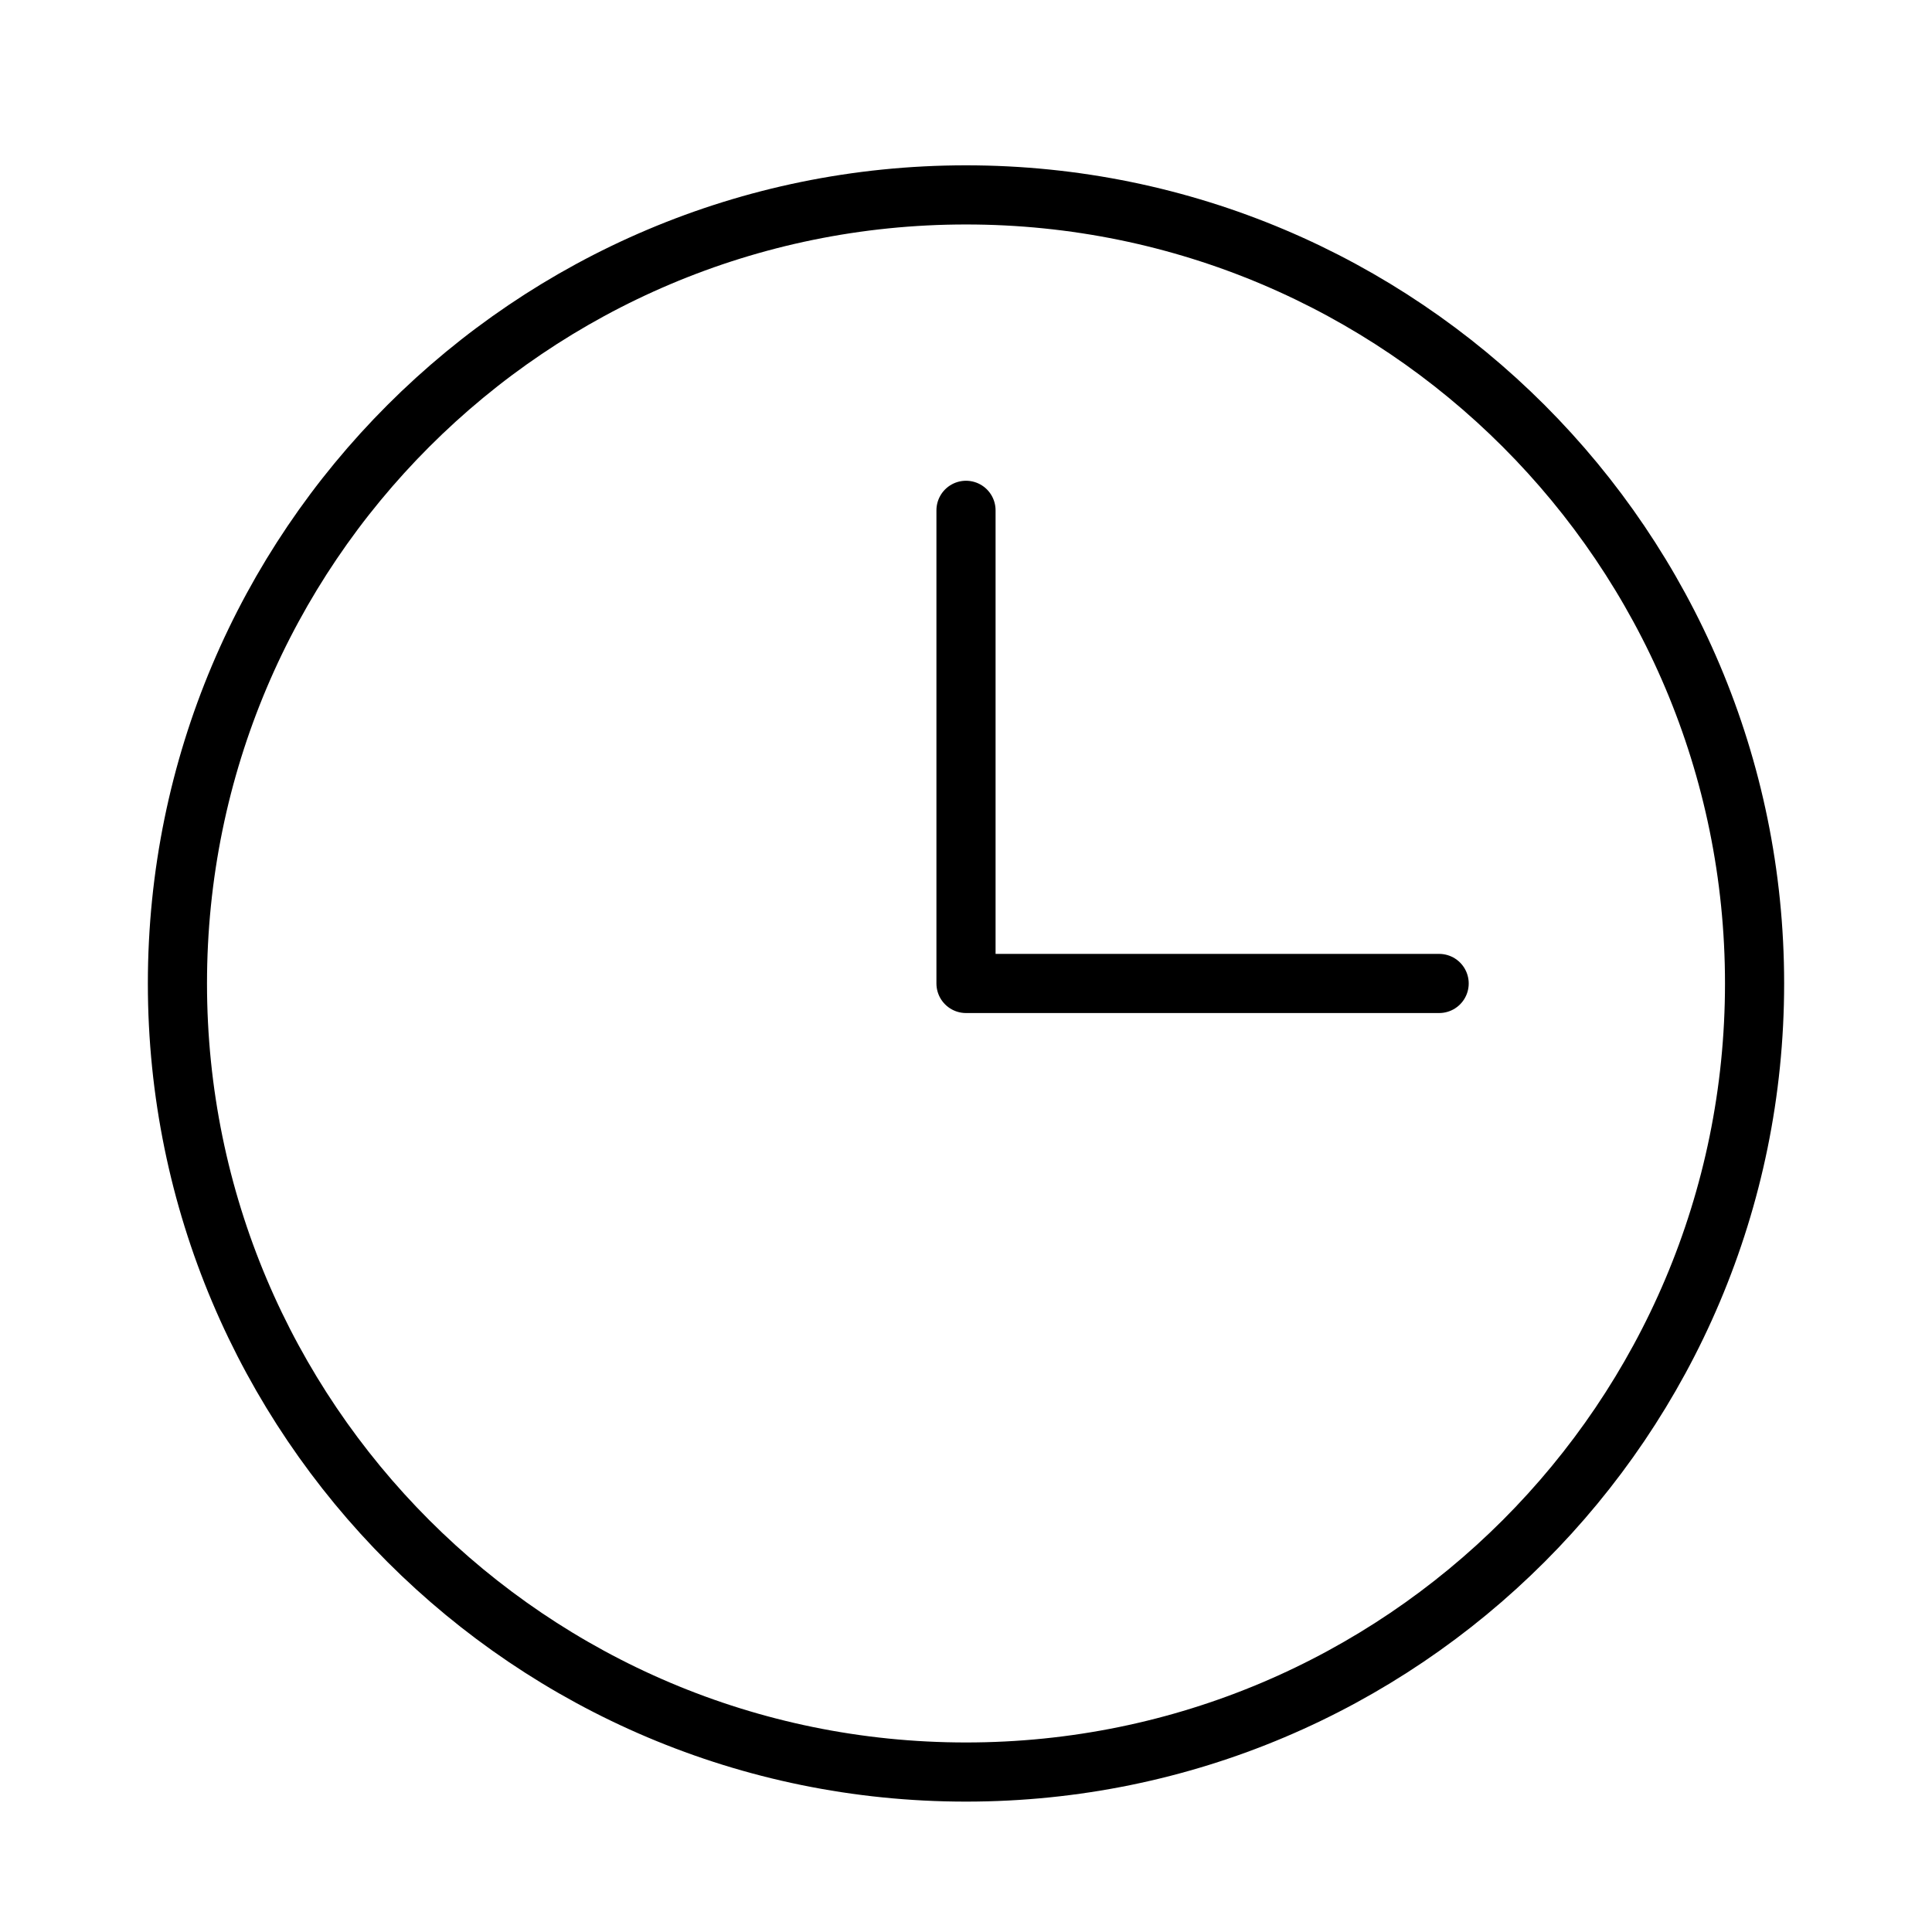 <?xml version="1.0" encoding="UTF-8"?>
<svg xmlns="http://www.w3.org/2000/svg" width="49" height="49" viewBox="0 0 49 49" fill="none">
  <path d="M24.5 12.943L24.5 24.943L36.5 24.943" stroke="black" stroke-width="1.5" stroke-linecap="round" stroke-linejoin="round"></path>
  <path d="M24.5 44.943C35.546 44.943 44.5 35.989 44.5 24.943C44.5 13.898 35.546 4.943 24.5 4.943C13.454 4.943 4.5 13.898 4.5 24.943C4.5 35.989 13.454 44.943 24.5 44.943Z" stroke="black" stroke-width="1.5" stroke-linecap="round" stroke-linejoin="round"></path>
</svg>
